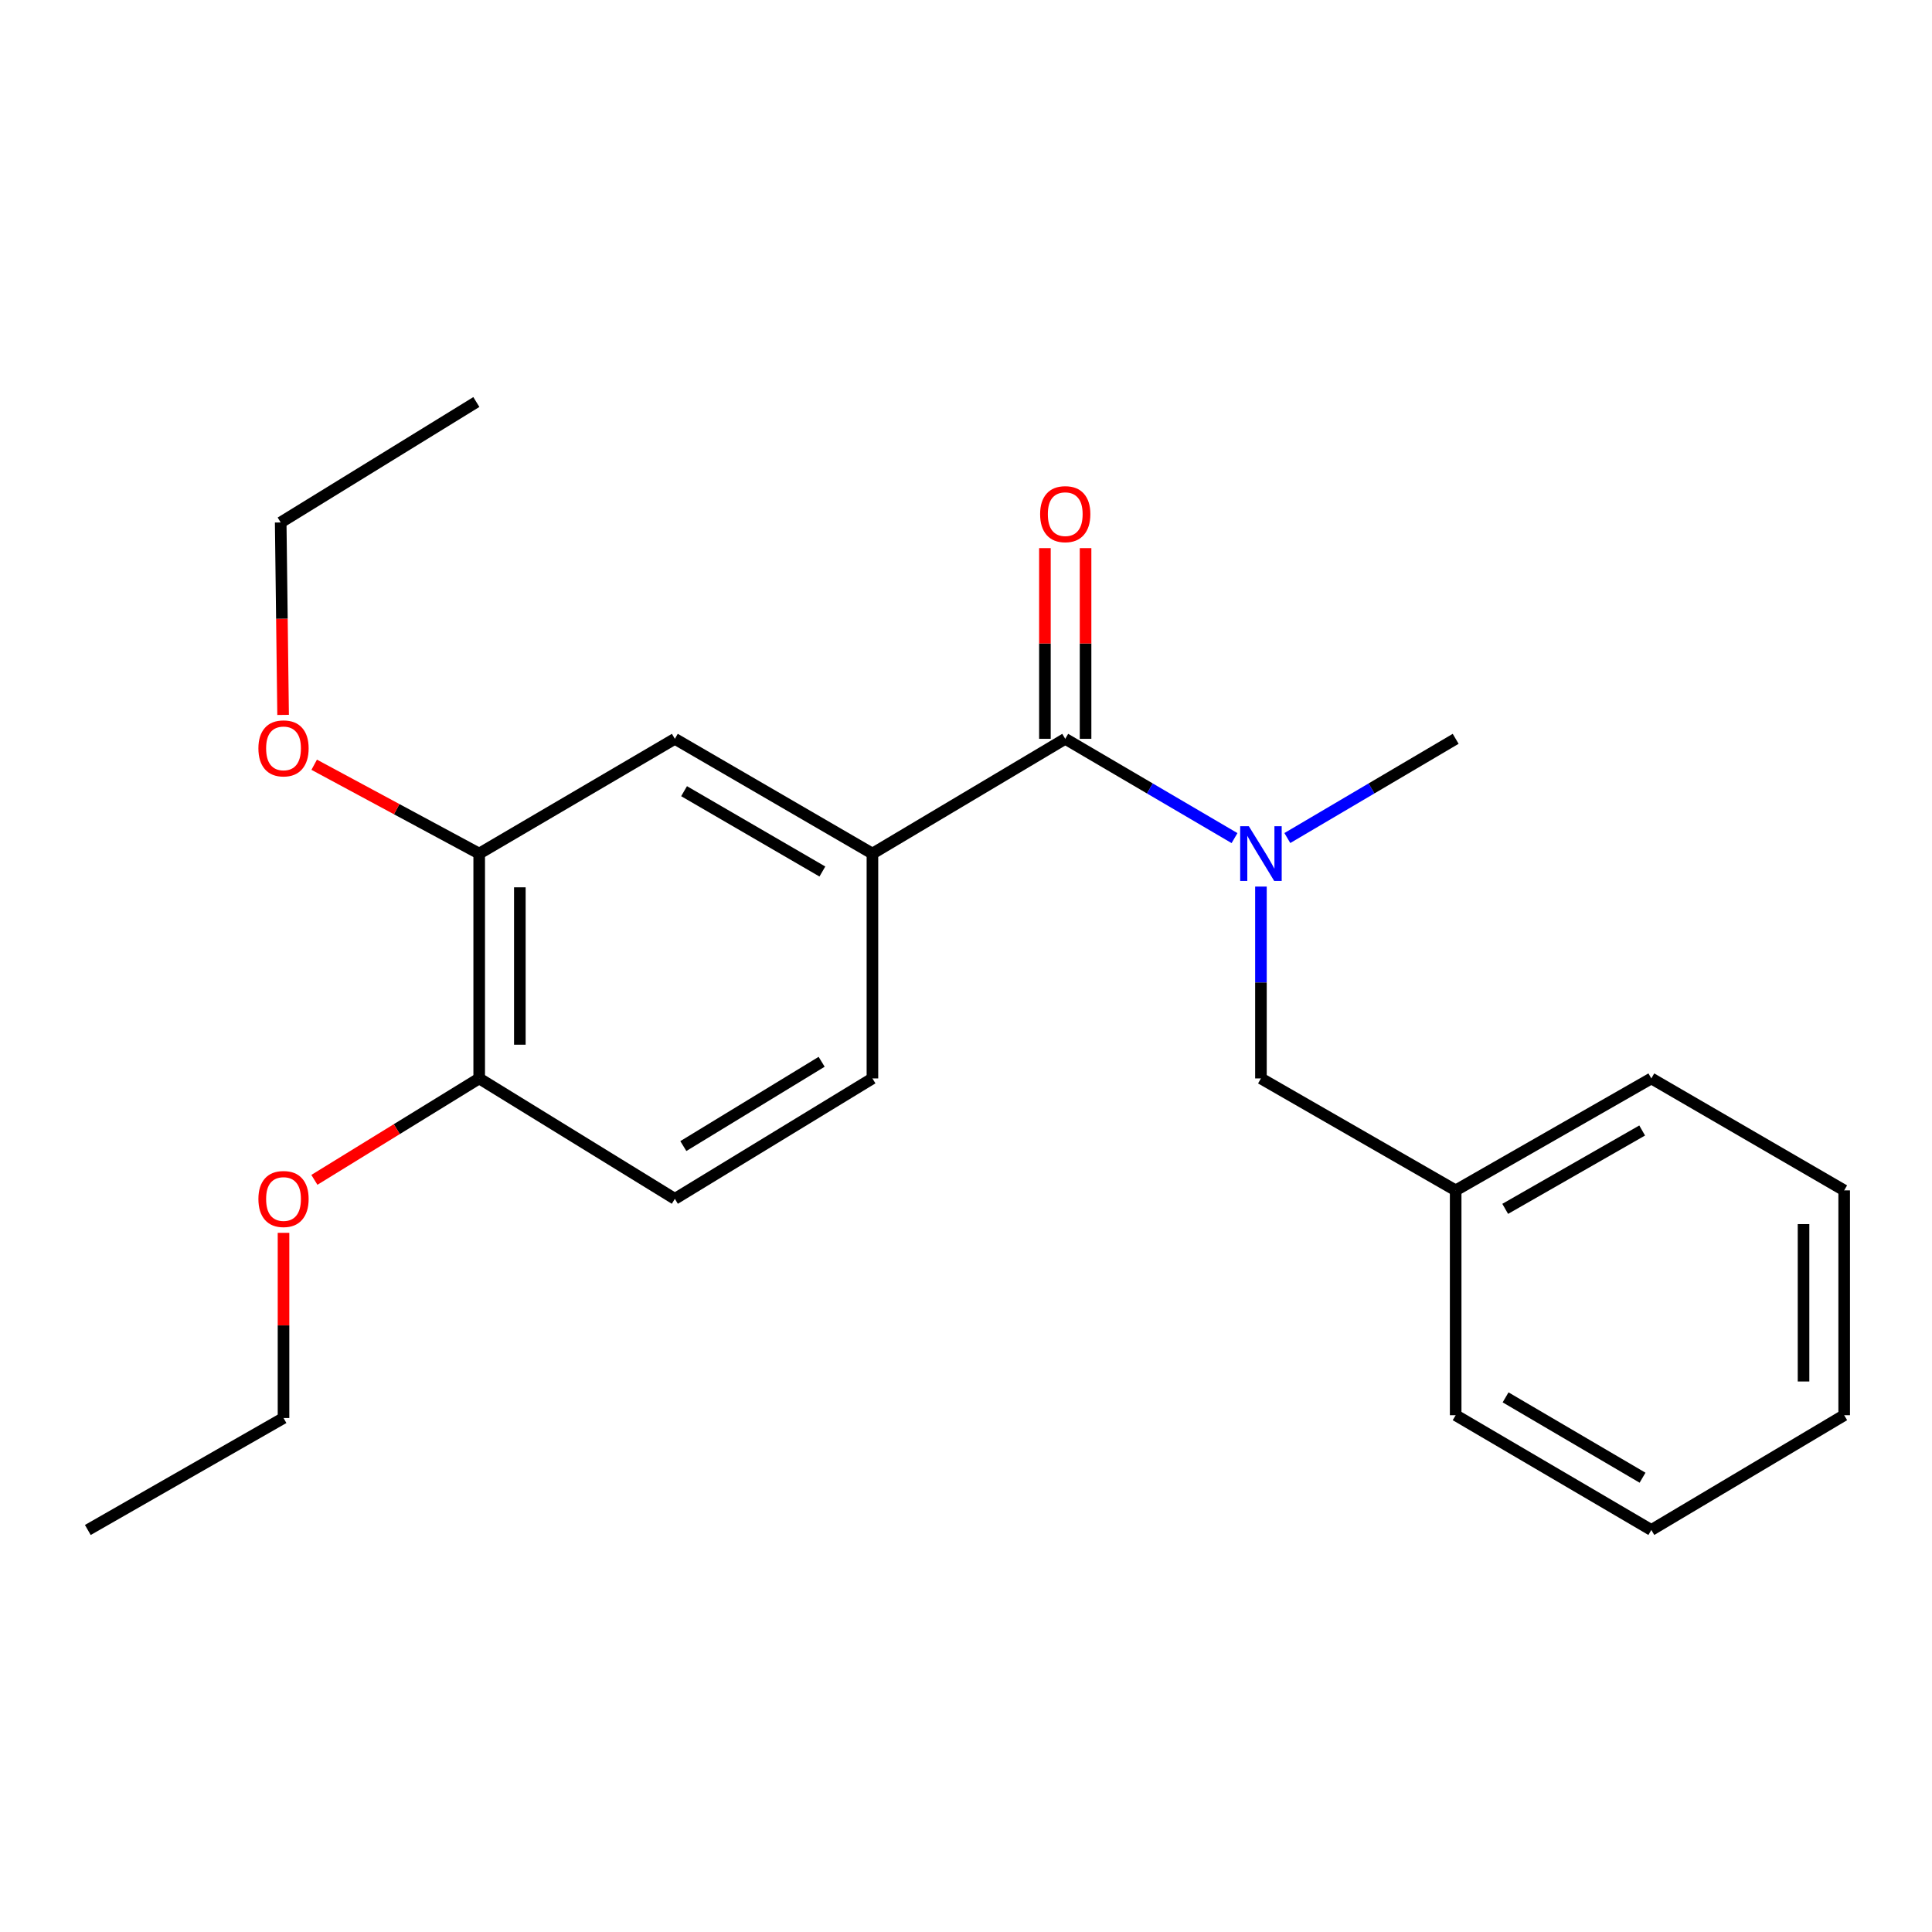 <?xml version='1.0' encoding='iso-8859-1'?>
<svg version='1.1' baseProfile='full'
              xmlns='http://www.w3.org/2000/svg'
                      xmlns:rdkit='http://www.rdkit.org/xml'
                      xmlns:xlink='http://www.w3.org/1999/xlink'
                  xml:space='preserve'
width='1000px' height='1000px' viewBox='0 0 1000 1000'>
<!-- END OF HEADER -->
<rect style='opacity:1.0;fill:#FFFFFF;stroke:none' width='1000' height='1000' x='0' y='0'> </rect>
<path class='bond-0' d='M 551.366,382.413 L 595.175,408.107' style='fill:none;fill-rule:evenodd;stroke:#000000;stroke-width:6px;stroke-linecap:butt;stroke-linejoin:miter;stroke-opacity:1' />
<path class='bond-0' d='M 595.175,408.107 L 638.985,433.8' style='fill:none;fill-rule:evenodd;stroke:#0000FF;stroke-width:6px;stroke-linecap:butt;stroke-linejoin:miter;stroke-opacity:1' />
<path class='bond-1' d='M 551.366,382.413 L 451.568,441.82' style='fill:none;fill-rule:evenodd;stroke:#000000;stroke-width:6px;stroke-linecap:butt;stroke-linejoin:miter;stroke-opacity:1' />
<path class='bond-5' d='M 561.885,382.413 L 561.885,333.062' style='fill:none;fill-rule:evenodd;stroke:#000000;stroke-width:6px;stroke-linecap:butt;stroke-linejoin:miter;stroke-opacity:1' />
<path class='bond-5' d='M 561.885,333.062 L 561.885,283.711' style='fill:none;fill-rule:evenodd;stroke:#FF0000;stroke-width:6px;stroke-linecap:butt;stroke-linejoin:miter;stroke-opacity:1' />
<path class='bond-5' d='M 540.847,382.413 L 540.847,333.062' style='fill:none;fill-rule:evenodd;stroke:#000000;stroke-width:6px;stroke-linecap:butt;stroke-linejoin:miter;stroke-opacity:1' />
<path class='bond-5' d='M 540.847,333.062 L 540.847,283.711' style='fill:none;fill-rule:evenodd;stroke:#FF0000;stroke-width:6px;stroke-linecap:butt;stroke-linejoin:miter;stroke-opacity:1' />
<path class='bond-4' d='M 652.661,458.89 L 652.661,508.54' style='fill:none;fill-rule:evenodd;stroke:#0000FF;stroke-width:6px;stroke-linecap:butt;stroke-linejoin:miter;stroke-opacity:1' />
<path class='bond-4' d='M 652.661,508.54 L 652.661,558.191' style='fill:none;fill-rule:evenodd;stroke:#000000;stroke-width:6px;stroke-linecap:butt;stroke-linejoin:miter;stroke-opacity:1' />
<path class='bond-12' d='M 666.325,433.766 L 709.889,408.09' style='fill:none;fill-rule:evenodd;stroke:#0000FF;stroke-width:6px;stroke-linecap:butt;stroke-linejoin:miter;stroke-opacity:1' />
<path class='bond-12' d='M 709.889,408.09 L 753.452,382.413' style='fill:none;fill-rule:evenodd;stroke:#000000;stroke-width:6px;stroke-linecap:butt;stroke-linejoin:miter;stroke-opacity:1' />
<path class='bond-2' d='M 451.568,441.82 L 349.303,382.413' style='fill:none;fill-rule:evenodd;stroke:#000000;stroke-width:6px;stroke-linecap:butt;stroke-linejoin:miter;stroke-opacity:1' />
<path class='bond-2' d='M 425.661,451.1 L 354.075,409.515' style='fill:none;fill-rule:evenodd;stroke:#000000;stroke-width:6px;stroke-linecap:butt;stroke-linejoin:miter;stroke-opacity:1' />
<path class='bond-7' d='M 451.568,441.82 L 451.568,558.191' style='fill:none;fill-rule:evenodd;stroke:#000000;stroke-width:6px;stroke-linecap:butt;stroke-linejoin:miter;stroke-opacity:1' />
<path class='bond-3' d='M 349.303,382.413 L 248.032,441.82' style='fill:none;fill-rule:evenodd;stroke:#000000;stroke-width:6px;stroke-linecap:butt;stroke-linejoin:miter;stroke-opacity:1' />
<path class='bond-10' d='M 248.032,441.82 L 205.328,418.823' style='fill:none;fill-rule:evenodd;stroke:#000000;stroke-width:6px;stroke-linecap:butt;stroke-linejoin:miter;stroke-opacity:1' />
<path class='bond-10' d='M 205.328,418.823 L 162.625,395.825' style='fill:none;fill-rule:evenodd;stroke:#FF0000;stroke-width:6px;stroke-linecap:butt;stroke-linejoin:miter;stroke-opacity:1' />
<path class='bond-22' d='M 248.032,441.82 L 248.032,558.191' style='fill:none;fill-rule:evenodd;stroke:#000000;stroke-width:6px;stroke-linecap:butt;stroke-linejoin:miter;stroke-opacity:1' />
<path class='bond-22' d='M 269.069,459.276 L 269.069,540.736' style='fill:none;fill-rule:evenodd;stroke:#000000;stroke-width:6px;stroke-linecap:butt;stroke-linejoin:miter;stroke-opacity:1' />
<path class='bond-9' d='M 652.661,558.191 L 753.452,616.137' style='fill:none;fill-rule:evenodd;stroke:#000000;stroke-width:6px;stroke-linecap:butt;stroke-linejoin:miter;stroke-opacity:1' />
<path class='bond-6' d='M 248.032,558.191 L 349.303,620.52' style='fill:none;fill-rule:evenodd;stroke:#000000;stroke-width:6px;stroke-linecap:butt;stroke-linejoin:miter;stroke-opacity:1' />
<path class='bond-11' d='M 248.032,558.191 L 205.377,584.441' style='fill:none;fill-rule:evenodd;stroke:#000000;stroke-width:6px;stroke-linecap:butt;stroke-linejoin:miter;stroke-opacity:1' />
<path class='bond-11' d='M 205.377,584.441 L 162.722,610.69' style='fill:none;fill-rule:evenodd;stroke:#FF0000;stroke-width:6px;stroke-linecap:butt;stroke-linejoin:miter;stroke-opacity:1' />
<path class='bond-8' d='M 451.568,558.191 L 349.303,620.52' style='fill:none;fill-rule:evenodd;stroke:#000000;stroke-width:6px;stroke-linecap:butt;stroke-linejoin:miter;stroke-opacity:1' />
<path class='bond-8' d='M 425.279,549.577 L 353.694,593.207' style='fill:none;fill-rule:evenodd;stroke:#000000;stroke-width:6px;stroke-linecap:butt;stroke-linejoin:miter;stroke-opacity:1' />
<path class='bond-15' d='M 753.452,616.137 L 854.724,558.191' style='fill:none;fill-rule:evenodd;stroke:#000000;stroke-width:6px;stroke-linecap:butt;stroke-linejoin:miter;stroke-opacity:1' />
<path class='bond-15' d='M 779.091,625.705 L 849.981,585.143' style='fill:none;fill-rule:evenodd;stroke:#000000;stroke-width:6px;stroke-linecap:butt;stroke-linejoin:miter;stroke-opacity:1' />
<path class='bond-16' d='M 753.452,616.137 L 753.452,732.509' style='fill:none;fill-rule:evenodd;stroke:#000000;stroke-width:6px;stroke-linecap:butt;stroke-linejoin:miter;stroke-opacity:1' />
<path class='bond-13' d='M 146.533,370.034 L 145.911,320.229' style='fill:none;fill-rule:evenodd;stroke:#FF0000;stroke-width:6px;stroke-linecap:butt;stroke-linejoin:miter;stroke-opacity:1' />
<path class='bond-13' d='M 145.911,320.229 L 145.288,270.425' style='fill:none;fill-rule:evenodd;stroke:#000000;stroke-width:6px;stroke-linecap:butt;stroke-linejoin:miter;stroke-opacity:1' />
<path class='bond-14' d='M 146.749,638.116 L 146.749,686.037' style='fill:none;fill-rule:evenodd;stroke:#FF0000;stroke-width:6px;stroke-linecap:butt;stroke-linejoin:miter;stroke-opacity:1' />
<path class='bond-14' d='M 146.749,686.037 L 146.749,733.958' style='fill:none;fill-rule:evenodd;stroke:#000000;stroke-width:6px;stroke-linecap:butt;stroke-linejoin:miter;stroke-opacity:1' />
<path class='bond-17' d='M 145.288,270.425 L 246.559,208.084' style='fill:none;fill-rule:evenodd;stroke:#000000;stroke-width:6px;stroke-linecap:butt;stroke-linejoin:miter;stroke-opacity:1' />
<path class='bond-18' d='M 146.749,733.958 L 45.455,791.916' style='fill:none;fill-rule:evenodd;stroke:#000000;stroke-width:6px;stroke-linecap:butt;stroke-linejoin:miter;stroke-opacity:1' />
<path class='bond-19' d='M 854.724,558.191 L 954.545,616.137' style='fill:none;fill-rule:evenodd;stroke:#000000;stroke-width:6px;stroke-linecap:butt;stroke-linejoin:miter;stroke-opacity:1' />
<path class='bond-20' d='M 753.452,732.509 L 854.724,791.916' style='fill:none;fill-rule:evenodd;stroke:#000000;stroke-width:6px;stroke-linecap:butt;stroke-linejoin:miter;stroke-opacity:1' />
<path class='bond-20' d='M 779.288,723.274 L 850.177,764.859' style='fill:none;fill-rule:evenodd;stroke:#000000;stroke-width:6px;stroke-linecap:butt;stroke-linejoin:miter;stroke-opacity:1' />
<path class='bond-23' d='M 954.545,616.137 L 954.545,732.509' style='fill:none;fill-rule:evenodd;stroke:#000000;stroke-width:6px;stroke-linecap:butt;stroke-linejoin:miter;stroke-opacity:1' />
<path class='bond-23' d='M 933.508,633.593 L 933.508,715.053' style='fill:none;fill-rule:evenodd;stroke:#000000;stroke-width:6px;stroke-linecap:butt;stroke-linejoin:miter;stroke-opacity:1' />
<path class='bond-21' d='M 854.724,791.916 L 954.545,732.509' style='fill:none;fill-rule:evenodd;stroke:#000000;stroke-width:6px;stroke-linecap:butt;stroke-linejoin:miter;stroke-opacity:1' />
<path  class='atom-1' d='M 646.401 427.66
L 655.681 442.66
Q 656.601 444.14, 658.081 446.82
Q 659.561 449.5, 659.641 449.66
L 659.641 427.66
L 663.401 427.66
L 663.401 455.98
L 659.521 455.98
L 649.561 439.58
Q 648.401 437.66, 647.161 435.46
Q 645.961 433.26, 645.601 432.58
L 645.601 455.98
L 641.921 455.98
L 641.921 427.66
L 646.401 427.66
' fill='#0000FF'/>
<path  class='atom-6' d='M 538.366 266.122
Q 538.366 259.322, 541.726 255.522
Q 545.086 251.722, 551.366 251.722
Q 557.646 251.722, 561.006 255.522
Q 564.366 259.322, 564.366 266.122
Q 564.366 273.002, 560.966 276.922
Q 557.566 280.802, 551.366 280.802
Q 545.126 280.802, 541.726 276.922
Q 538.366 273.042, 538.366 266.122
M 551.366 277.602
Q 555.686 277.602, 558.006 274.722
Q 560.366 271.802, 560.366 266.122
Q 560.366 260.562, 558.006 257.762
Q 555.686 254.922, 551.366 254.922
Q 547.046 254.922, 544.686 257.722
Q 542.366 260.522, 542.366 266.122
Q 542.366 271.842, 544.686 274.722
Q 547.046 277.602, 551.366 277.602
' fill='#FF0000'/>
<path  class='atom-11' d='M 133.749 387.355
Q 133.749 380.555, 137.109 376.755
Q 140.469 372.955, 146.749 372.955
Q 153.029 372.955, 156.389 376.755
Q 159.749 380.555, 159.749 387.355
Q 159.749 394.235, 156.349 398.155
Q 152.949 402.035, 146.749 402.035
Q 140.509 402.035, 137.109 398.155
Q 133.749 394.275, 133.749 387.355
M 146.749 398.835
Q 151.069 398.835, 153.389 395.955
Q 155.749 393.035, 155.749 387.355
Q 155.749 381.795, 153.389 378.995
Q 151.069 376.155, 146.749 376.155
Q 142.429 376.155, 140.069 378.955
Q 137.749 381.755, 137.749 387.355
Q 137.749 393.075, 140.069 395.955
Q 142.429 398.835, 146.749 398.835
' fill='#FF0000'/>
<path  class='atom-12' d='M 133.749 620.6
Q 133.749 613.8, 137.109 610
Q 140.469 606.2, 146.749 606.2
Q 153.029 606.2, 156.389 610
Q 159.749 613.8, 159.749 620.6
Q 159.749 627.48, 156.349 631.4
Q 152.949 635.28, 146.749 635.28
Q 140.509 635.28, 137.109 631.4
Q 133.749 627.52, 133.749 620.6
M 146.749 632.08
Q 151.069 632.08, 153.389 629.2
Q 155.749 626.28, 155.749 620.6
Q 155.749 615.04, 153.389 612.24
Q 151.069 609.4, 146.749 609.4
Q 142.429 609.4, 140.069 612.2
Q 137.749 615, 137.749 620.6
Q 137.749 626.32, 140.069 629.2
Q 142.429 632.08, 146.749 632.08
' fill='#FF0000'/>
</svg>
